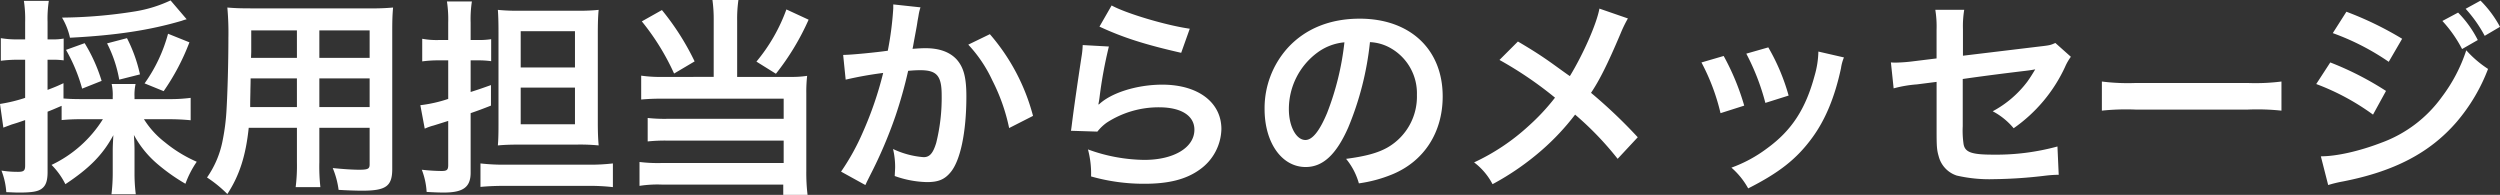 <svg xmlns="http://www.w3.org/2000/svg" width="548.826" height="42.78" viewBox="0 0 548.826 42.78">
  <rect x="0" y="0" width="548.826" height="42.78" fill="#333333" stroke="none"/>
  <path id="msg-txt01" d="M24.426-12.558A26.837,26.837,0,0,1,13.156-2.53,16.137,16.137,0,0,1,16.192,1.7c5.29-3.5,8.234-6.486,10.534-10.764-.092,1.656-.138,2.392-.138,3.5V-.92a39.629,39.629,0,0,1-.276,4.83h5.336a36.774,36.774,0,0,1-.276-4.784V-5.658c0-1.058-.046-2.07-.138-3.45a22.215,22.215,0,0,0,4.922,6.164A41.4,41.4,0,0,0,42.55,1.61a20.982,20.982,0,0,1,2.484-4.83A29.644,29.644,0,0,1,38.042-7.5a19.448,19.448,0,0,1-4.6-5.06h5.7c1.564,0,3.22.092,4.554.23V-17.25a34.1,34.1,0,0,1-4.554.276H31.372v-.506a11.15,11.15,0,0,1,.23-2.806H26.358a11.6,11.6,0,0,1,.23,2.806v.506H19.964c-1.978,0-3.082-.046-4.186-.138V-20.47c-1.564.736-2.07.92-3.5,1.472v-6.624h1.012a18.924,18.924,0,0,1,2.53.138v-4.784a12.644,12.644,0,0,1-2.53.184H12.282V-33.9a26.121,26.121,0,0,1,.276-4.646H7.084a26.686,26.686,0,0,1,.276,4.692v3.772H5.474a19.786,19.786,0,0,1-3.45-.276v4.968a30.154,30.154,0,0,1,3.358-.23H7.36v8.372a34.087,34.087,0,0,1-5.52,1.334l.736,5.2c.6-.23,1.1-.414,1.84-.69,1.38-.414,1.472-.46,2.944-.966v9.982c0,1.1-.276,1.38-1.564,1.38a22.581,22.581,0,0,1-3.634-.276A15.829,15.829,0,0,1,3.22,3.45c1.334.046,1.978.092,2.76.092,2.9,0,4.278-.23,5.106-.92.828-.644,1.2-1.7,1.2-3.588V-14.214c1.058-.414,1.058-.414,3.082-1.288v3.128a43.29,43.29,0,0,1,4.6-.184ZM39.284-38.64A29.233,29.233,0,0,1,31.6-36.248a106.234,106.234,0,0,1-16.146,1.38A14.716,14.716,0,0,1,17.2-30.452c10.028-.506,17.572-1.656,24.564-3.726a8.433,8.433,0,0,1,1.058-.322ZM24.15-20.976a35.685,35.685,0,0,0-3.726-8.28L16.33-27.784a36.658,36.658,0,0,1,3.542,8.51ZM32.568-22.4a32.55,32.55,0,0,0-2.852-7.958l-4.37,1.15a27.993,27.993,0,0,1,2.668,7.958Zm5.2,3.68A49.363,49.363,0,0,0,43.424-29.44l-4.692-1.886a33.881,33.881,0,0,1-5.152,10.9Zm29.256,8.05v7.59a37.9,37.9,0,0,1-.276,5.428h5.428a40.4,40.4,0,0,1-.23-5.474v-7.544h11.04v8.05c0,.966-.414,1.15-2.3,1.15-1.472,0-3.5-.138-5.8-.368a18.605,18.605,0,0,1,1.288,4.784c1.38.092,3.726.184,5.152.184,5.244,0,6.624-.966,6.624-4.784V-31.878c0-2.484.046-3.634.184-5.2a51.153,51.153,0,0,1-5.29.184H57.04c-2.484,0-3.68-.046-5.29-.184a62.139,62.139,0,0,1,.23,6.67c0,5.428-.184,11.96-.414,15.824a46.544,46.544,0,0,1-.92,7.038A21.037,21.037,0,0,1,47.288.23,27.674,27.674,0,0,1,51.75,3.864C54.418-.23,55.8-4.554,56.442-10.672Zm0-4.554H56.764c0-.92,0-1.242.046-3.4,0-.644.046-1.564.046-2.9H67.022Zm4.922,0v-6.3h11.04v6.3Zm-4.922-10.81H56.948l.046-1.288v-4.738H67.022Zm4.922,0v-6.026h11.04v6.026Zm28.29.552v8.464a30.123,30.123,0,0,1-6.118,1.38l.966,5.152a11.177,11.177,0,0,1,1.932-.69c1.334-.414,1.334-.414,3.22-1.012v9.66c0,1.1-.276,1.334-1.472,1.334a41.778,41.778,0,0,1-4.324-.276A16.042,16.042,0,0,1,95.5,3.4c1.472.092,2.76.138,3.772.138,4.278,0,5.888-1.2,5.888-4.37V-13.892c1.978-.69,2.346-.828,4.462-1.656v-4.508c-2.07.736-2.576.92-4.462,1.518v-6.946h1.7a19.59,19.59,0,0,1,2.806.184v-4.83a17.372,17.372,0,0,1-2.76.184h-1.748v-3.818a25.517,25.517,0,0,1,.276-4.646H99.958a26.075,26.075,0,0,1,.276,4.692v3.772H98.118a16.974,16.974,0,0,1-3.588-.276v4.968a25.9,25.9,0,0,1,3.588-.23ZM128.57-6.992a41.907,41.907,0,0,1,4.692.184c-.138-1.7-.184-2.99-.184-5.336V-31c0-2.714.046-4.048.184-5.566a41.352,41.352,0,0,1-4.922.184H115.874a39.752,39.752,0,0,1-4.738-.184c.092,1.242.138,2.668.138,4.968v20.424c0,1.978-.046,3.312-.138,4.37,1.38-.138,2.944-.184,4.646-.184ZM116.15-31.878h11.914v7.958H116.15Zm0,12.374h11.914v8.05H116.15ZM107.318,2.3c1.472-.138,3.082-.23,5.382-.23h18.354a45.159,45.159,0,0,1,5.336.276v-5.2a42.738,42.738,0,0,1-5.29.276H112.7a44.894,44.894,0,0,1-5.382-.276Zm51.2-24.15H147.384a29.122,29.122,0,0,1-4.784-.276v5.244a45.57,45.57,0,0,1,4.738-.184H173.88v4.416H148.488a34.6,34.6,0,0,1-4.462-.184v5.152a36.107,36.107,0,0,1,4.416-.184H173.88v4.922H147.016a32.521,32.521,0,0,1-4.784-.23V2.07a25.61,25.61,0,0,1,5.014-.276h26.542V4.048h5.336a40.43,40.43,0,0,1-.276-5.244v-17.02a31.5,31.5,0,0,1,.184-3.864,22.194,22.194,0,0,1-3.68.23H163.668V-34.178a29.6,29.6,0,0,1,.276-4.554h-5.7a31.312,31.312,0,0,1,.276,4.554ZM142.738-34.04a52.324,52.324,0,0,1,7.084,11.454l4.508-2.668a56.2,56.2,0,0,0-7.176-11.27Zm31.74-2.622A38.113,38.113,0,0,1,167.9-25.208l4.278,2.668a54.97,54.97,0,0,0,7.176-11.868Zm23.46-1.1v.874a70.787,70.787,0,0,1-1.2,9.292c-2.53.368-8.1.92-9.8.92l.552,5.428a82.468,82.468,0,0,1,8.234-1.472,78.036,78.036,0,0,1-4.462,13.018,50.256,50.256,0,0,1-4.784,8.648l5.336,2.944c.23-.46.23-.506.368-.782l.69-1.38A98.657,98.657,0,0,0,198.4-13.2a97.3,97.3,0,0,0,2.806-9.982c1.058-.092,1.748-.138,2.668-.138,3.634,0,4.692,1.242,4.692,5.474a40.872,40.872,0,0,1-1.2,10.488c-.69,2.254-1.426,3.128-2.76,3.128a19.03,19.03,0,0,1-6.716-1.794,17.278,17.278,0,0,1,.46,3.91c0,.46-.046,1.1-.092,2.024a22.317,22.317,0,0,0,7.084,1.334c2.438,0,3.818-.552,5.106-2.07,2.208-2.53,3.542-8.832,3.542-16.744,0-4.186-.6-6.394-2.162-8.142-1.518-1.61-3.772-2.438-6.808-2.438-.874,0-1.518.046-2.852.138.138-.6.138-.69.322-1.7.644-3.45.644-3.45.782-4.416.138-.736.184-.966.276-1.564a10.7,10.7,0,0,1,.368-1.426Zm16.468,8.832a29.772,29.772,0,0,1,5.29,7.866,41.348,41.348,0,0,1,3.68,10.442l5.244-2.668a44.651,44.651,0,0,0-9.476-17.94Zm28.8-3.956c5.244,2.438,10.074,3.956,17.94,5.75l1.886-5.29c-5.2-.736-13.984-3.358-17.158-5.106Zm-3.68,4.048a18.774,18.774,0,0,1-.276,2.668c-.828,5.428-1.564,10.534-1.932,13.386-.23,1.748-.23,1.932-.368,2.76l5.8.184a10.014,10.014,0,0,1,2.07-1.978,20.935,20.935,0,0,1,11.454-3.358c4.876,0,7.774,1.84,7.774,4.922,0,3.91-4.508,6.624-10.994,6.624a37.135,37.135,0,0,1-12.374-2.3A20.413,20.413,0,0,1,241.362,0a42.3,42.3,0,0,0,11.73,1.61c5.336,0,9.154-.966,12.144-3.128a11.2,11.2,0,0,0,4.738-8.878c0-5.888-5.152-9.752-12.972-9.752-5.566,0-11.27,1.794-13.938,4.37l-.092-.092c.138-.69.138-.69.23-1.334a97.337,97.337,0,0,1,2.07-11.316Zm63.066-.644a10.054,10.054,0,0,1,4.646,1.38,11.4,11.4,0,0,1,5.658,10.212,12.879,12.879,0,0,1-6.394,11.5c-2.162,1.242-4.922,1.978-9.154,2.53a14.674,14.674,0,0,1,2.806,5.382,30.074,30.074,0,0,0,7.222-1.932c7.038-2.852,11.178-9.2,11.178-17.158,0-10.35-7.176-17.066-18.216-17.066-6.532,0-11.96,2.208-15.824,6.44a19.76,19.76,0,0,0-5.06,13.386c0,7.406,3.772,12.742,9.016,12.742,3.772,0,6.716-2.714,9.338-8.648A66.548,66.548,0,0,0,302.588-29.486Zm-5.612.046a60.624,60.624,0,0,1-3.818,15.548C291.5-9.936,289.938-8,288.42-8c-2.024,0-3.634-2.99-3.634-6.762a15.4,15.4,0,0,1,6.256-12.42A11.71,11.71,0,0,1,296.976-29.44Zm55.982-7.406c-.6,3.312-3.542,9.982-6.486,14.812-.368-.23-.368-.23-3.818-2.714-2.254-1.61-4.232-2.9-7.59-4.876l-4.048,4.048a82.463,82.463,0,0,1,12.19,8.28,46.853,46.853,0,0,1-5.842,6.256A46.811,46.811,0,0,1,325.45-3.082,14.256,14.256,0,0,1,329.5,1.7a58.407,58.407,0,0,0,10.948-7.59,52.751,52.751,0,0,0,7.176-7.682,68.421,68.421,0,0,1,9.338,9.706L361.376-8.6a110.3,110.3,0,0,0-10.258-9.752c1.794-2.668,3.588-6.164,6.486-13.018a28.094,28.094,0,0,1,1.61-3.312Zm22.4,11.822a46.02,46.02,0,0,1,4.186,11.132l5.2-1.656a53.06,53.06,0,0,0-4.508-10.9Zm9.844-1.932a50.585,50.585,0,0,1,4.186,10.81l5.106-1.61a45.19,45.19,0,0,0-4.462-10.58Zm15.824-.46a20.405,20.405,0,0,1-.828,5.29c-1.978,7.36-5.06,12.052-10.442,15.962a29.838,29.838,0,0,1-7.82,4.232,16.709,16.709,0,0,1,3.68,4.554c6.808-3.45,10.626-6.44,14.03-11.086,2.944-4,5.014-9.062,6.348-15.318a9.681,9.681,0,0,1,.644-2.346ZM453.054-29.3c-1.058.46-1.1.506-3.542.782L432.768-26.5v-5.8a22.384,22.384,0,0,1,.276-4.278H426.7a22.864,22.864,0,0,1,.276,4.37v6.3l-4.876.6a36.3,36.3,0,0,1-4.048.322c-.23,0-.6,0-1.1-.046l.6,5.7a26.914,26.914,0,0,1,5.106-.874l4.324-.552v10.534c0,3.68.046,4.37.46,5.8a6.015,6.015,0,0,0,3.956,4.232A31.738,31.738,0,0,0,439.576.6a102.476,102.476,0,0,0,11.408-.782,27.815,27.815,0,0,1,2.806-.184l-.276-6.21a50.936,50.936,0,0,1-14.122,1.794c-4.692,0-6.164-.506-6.486-2.3a20.553,20.553,0,0,1-.184-3.956V-21.39c4.784-.69,9.522-1.288,14.168-1.84.69-.092,1.012-.138,1.748-.276-.828,1.38-1.1,1.794-1.748,2.714a23.231,23.231,0,0,1-7.59,6.486,15.214,15.214,0,0,1,4.6,3.726,33.54,33.54,0,0,0,11.27-13.432,11.351,11.351,0,0,1,1.288-2.254Zm10.212,14.858a50.5,50.5,0,0,1,7.5-.23H495.19a50.5,50.5,0,0,1,7.5.23v-6.394a45.174,45.174,0,0,1-7.452.322H470.718a45.174,45.174,0,0,1-7.452-.322Zm50.692-17.02a53.733,53.733,0,0,1,12.282,6.3l2.944-5.06a73.766,73.766,0,0,0-12.236-5.934Zm-3.634,11.178A52.025,52.025,0,0,1,522.79-13.57l2.852-5.2a67.88,67.88,0,0,0-12.236-6.256Zm2.622,22.172a27.636,27.636,0,0,1,3.22-.782C527.482-1.1,535.3-5.2,541.144-11.96a39.545,39.545,0,0,0,6.9-11.638,23.751,23.751,0,0,1-4.784-4.094,34.848,34.848,0,0,1-5.336,10.212A28.321,28.321,0,0,1,524.63-7.406c-4.784,1.84-9.8,2.99-13.294,2.99Zm25.07-36.018a28.057,28.057,0,0,1,4.324,6.164l3.45-1.978a23.857,23.857,0,0,0-4.324-6.026Zm12.65,1.288a24.311,24.311,0,0,0-4.278-5.75L543.122-36.8a29,29,0,0,1,4.186,5.934Z" transform="translate(-1.84 38.732)" fill="#fff"/>
</svg>
